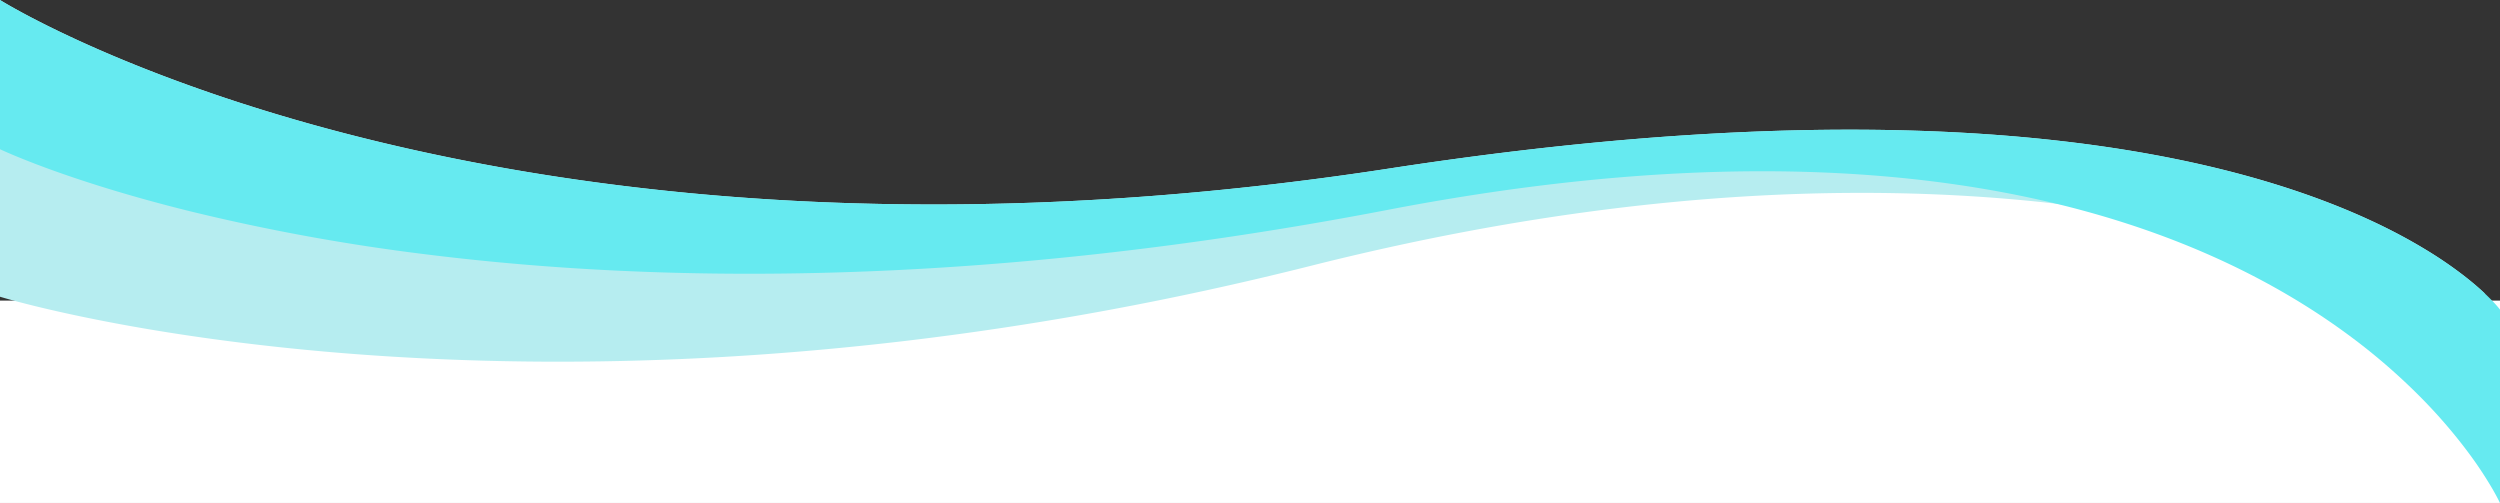 <svg xmlns="http://www.w3.org/2000/svg" width="1680" height="338.057" viewBox="0 0 1680 338.057">
  <rect x="0" y="0" width="1680" height="338.057" fill="#333333" stroke="none"/>
  <g id="グループ_12532" data-name="グループ 12532" transform="translate(-484 2880)">
    <path id="パス_7911" data-name="パス 7911" d="M630.221-2656.639l851.555-92.738,282.944-27.584,244.884,49.8,92.533,41.5,21.979,69.709L772.229-2567.927Z" fill="#fff"/>
    <rect id="長方形_22533" data-name="長方形 22533" width="1680" height="136" transform="translate(484 -2678)" fill="#fff"/>
    <g id="グループ_12532-2" data-name="グループ 12532" transform="translate(484 -2879.999)">
      <path id="前面オブジェクトで型抜き_2" data-name="前面オブジェクトで型抜き 2" d="M375.28,243.056c-53.429,0-106.4-2.3-157.448-6.823-40.84-3.621-80.549-8.67-118.023-15.007-33.342-5.638-58.7-11.273-74.108-15.007C9.079,202.191.089,199.426,0,199.4V0C.137.084,13.9,8.722,40.444,21.468c15.574,7.479,32.427,14.883,50.091,22.007,22.079,8.9,45.493,17.391,69.592,25.227,61.343,19.945,127.438,35.837,196.451,47.234q30.319,5,60.818,8.789,32.64,4.05,65.423,6.776c23,1.914,46.547,3.382,69.989,4.361q37.238,1.546,74.517,1.543c23.479,0,47.458-.46,71.271-1.366q37.491-1.435,74.906-4.3c25.881-1.978,52.3-4.511,78.523-7.528q41.165-4.747,82.126-11.058c29.5-4.542,58.769-8.544,86.992-11.893,27.259-3.235,54.283-5.949,80.322-8.068,25.1-2.042,49.957-3.586,73.884-4.588,23.015-.964,45.785-1.453,67.678-1.453,34.01,0,67.07,1.178,98.261,3.5,28.924,2.153,56.945,5.343,83.286,9.48,24.188,3.8,47.53,8.486,69.378,13.932,19.812,4.939,38.834,10.61,56.539,16.857,29.662,10.467,56.185,22.706,78.833,36.379a281.911,281.911,0,0,1,24.431,16.466,200.08,200.08,0,0,1,15.863,13.291l-1.047,25.6c-.079-.052-8.861-5.869-26.226-14.539-10.142-5.064-21.156-10.079-32.736-14.9-14.474-6.03-29.875-11.778-45.778-17.084a864.593,864.593,0,0,0-130.556-31.987c-27.4-4.583-55.905-8.129-84.717-10.541-31.692-2.653-64.542-4-97.636-4-26.689,0-54.149.875-81.617,2.6-29.083,1.827-58.972,4.659-88.835,8.415-31.477,3.959-63.794,9.056-96.053,15.148-33.867,6.4-68.612,14.067-103.269,22.8q-35.835,9.03-71.956,16.865c-23.12,5.012-46.57,9.7-69.7,13.921-43.915,8.023-88.379,14.707-132.158,19.867-40.56,4.78-81.512,8.368-121.717,10.663-36.885,2.1-74.006,3.172-110.332,3.172Z" fill="#b6edf0"/>
      <path id="前面オブジェクトで型抜き_1" data-name="前面オブジェクトで型抜き 1" d="M1680,338.056c-.066-.145-1.655-3.614-5.11-9.577a262.788,262.788,0,0,0-16.842-25.259,351.019,351.019,0,0,0-30.829-35.712,413.337,413.337,0,0,0-47.074-40.938c-43.312-32.366-94.423-58.155-151.911-76.649-16.618-5.346-34-10.145-51.658-14.263-18.589-4.335-38-8.035-57.695-11-20.654-3.106-42.191-5.488-64.013-7.077-22.816-1.662-46.574-2.5-70.614-2.5-18.529,0-37.675.5-56.907,1.486-19.808,1.015-40.268,2.575-60.812,4.636-21.133,2.12-42.95,4.831-64.845,8.057-22.5,3.314-45.715,7.267-69.01,11.747-39.792,7.654-79.792,14.378-118.889,19.987-37.251,5.344-74.661,9.815-111.19,13.29-34.671,3.3-69.457,5.784-103.392,7.39-32.065,1.517-64.194,2.287-95.494,2.288-39.284,0-78.391-1.208-116.234-3.594-34.406-2.169-68.543-5.358-101.46-9.479A1372.8,1372.8,0,0,1,128.31,142.116c-19.33-4.772-38.1-9.942-55.8-15.365-14.155-4.338-27.658-8.848-40.134-13.4C11.172,105.6.109,100.323,0,100.27V0C.138.085,13.906,8.725,40.444,21.469c15.574,7.479,32.427,14.883,50.091,22.007,22.079,8.9,45.493,17.391,69.592,25.227,61.343,19.945,127.438,35.837,196.451,47.234q30.319,5,60.818,8.789,32.64,4.05,65.423,6.776c23,1.914,46.547,3.382,69.989,4.361q37.238,1.546,74.517,1.543c23.479,0,47.458-.46,71.271-1.366q37.491-1.435,74.906-4.3c25.881-1.978,52.3-4.511,78.524-7.528q41.164-4.748,82.126-11.058c29.5-4.542,58.772-8.544,87-11.894,27.255-3.235,54.278-5.949,80.317-8.068,25.1-2.042,49.953-3.585,73.878-4.587,23.012-.964,45.783-1.452,67.679-1.452,21.172,0,42.1.457,62.191,1.358,19.22.862,38.191,2.153,56.386,3.837,17.348,1.606,34.45,3.612,50.829,5.962,15.558,2.232,30.872,4.834,45.518,7.733,50.66,10.028,95.716,24.01,133.917,41.559a371.848,371.848,0,0,1,41.528,22.2,260.565,260.565,0,0,1,27.213,19.363,161.769,161.769,0,0,1,14.876,13.7,64.059,64.059,0,0,1,4.516,5.191v130Z" fill="#66eaf0"/>
    </g>
  </g>
</svg>
